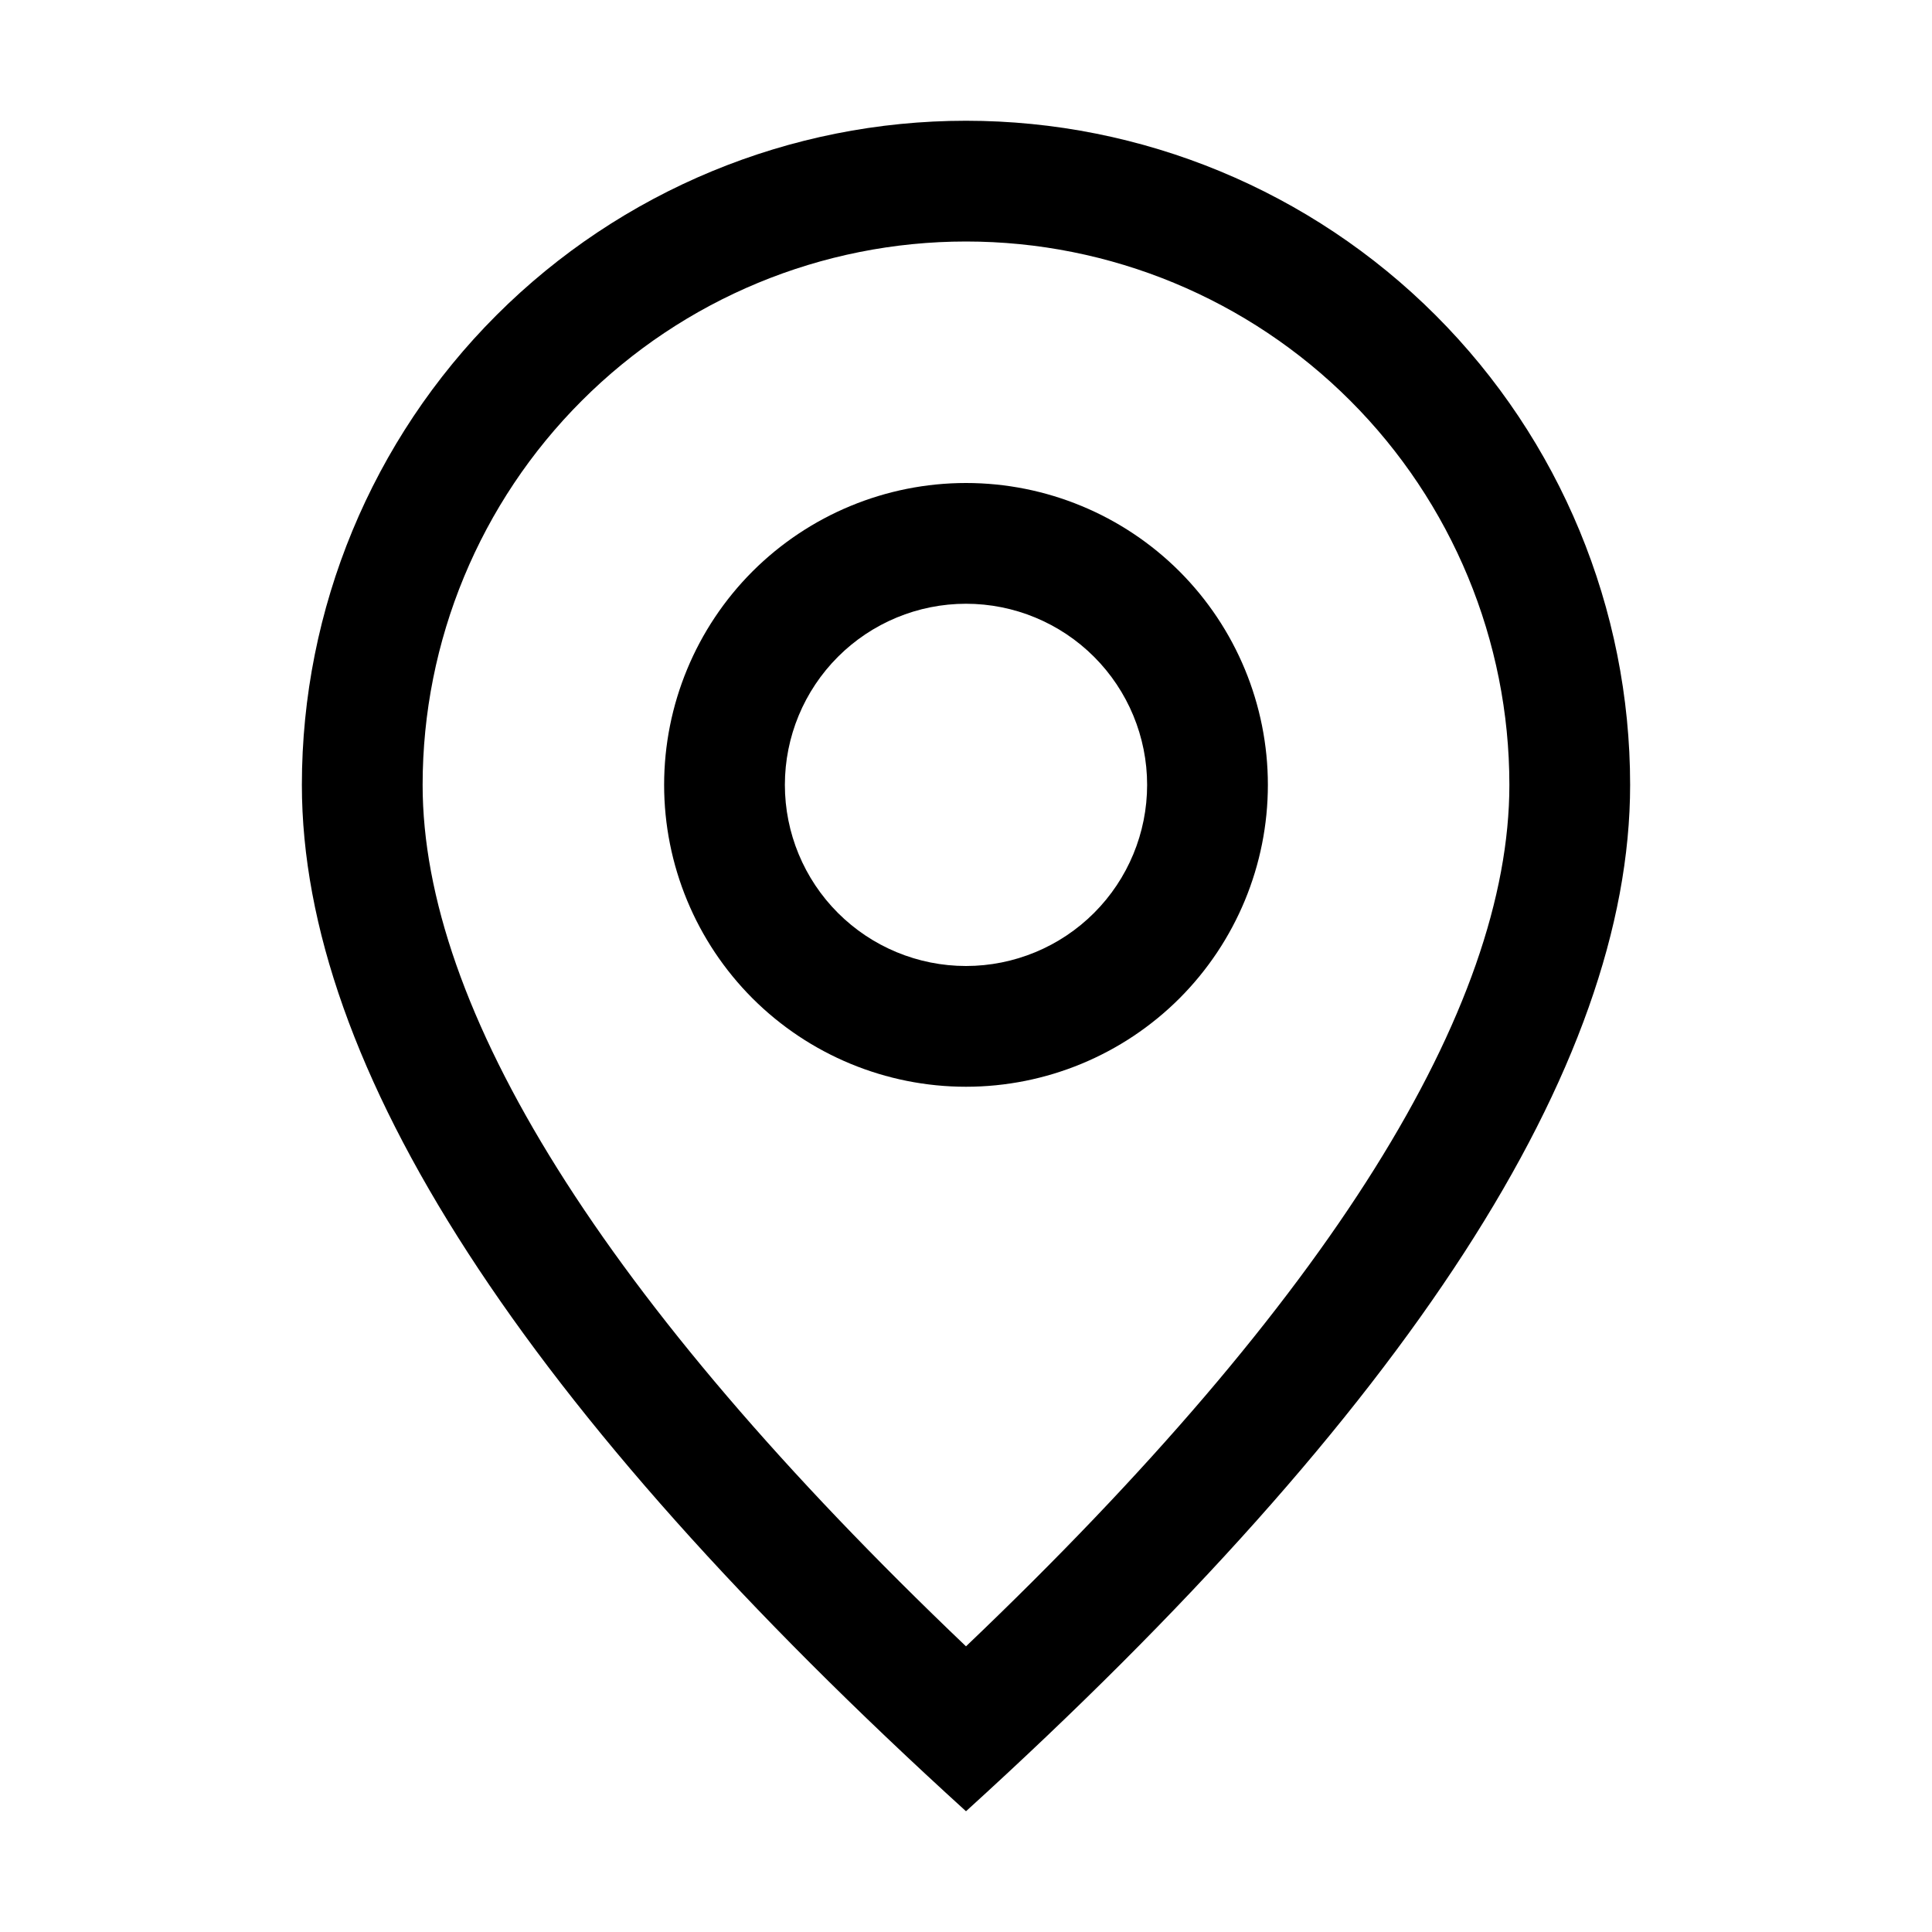 <svg width="28" height="28" viewBox="0 0 28 28" fill="none" xmlns="http://www.w3.org/2000/svg">
<g id="ep:location">
<path id="Vector" d="M21.875 11.375C21.875 9.286 21.045 7.283 19.569 5.807C18.092 4.33 16.089 3.5 14 3.5C11.911 3.5 9.908 4.33 8.432 5.807C6.955 7.283 6.125 9.286 6.125 11.375C6.125 14.605 8.71 18.816 14 23.86C19.29 18.816 21.875 14.605 21.875 11.375ZM14 26.25C7.583 20.417 4.375 15.458 4.375 11.375C4.375 8.822 5.389 6.374 7.194 4.569C8.999 2.764 11.447 1.75 14 1.75C16.553 1.75 19.001 2.764 20.806 4.569C22.611 6.374 23.625 8.822 23.625 11.375C23.625 15.458 20.417 20.417 14 26.25Z" fill="black"/>
<path id="Vector_2" d="M14 14C14.696 14 15.364 13.723 15.856 13.231C16.348 12.739 16.625 12.071 16.625 11.375C16.625 10.679 16.348 10.011 15.856 9.519C15.364 9.027 14.696 8.75 14 8.75C13.304 8.75 12.636 9.027 12.144 9.519C11.652 10.011 11.375 10.679 11.375 11.375C11.375 12.071 11.652 12.739 12.144 13.231C12.636 13.723 13.304 14 14 14ZM14 15.75C12.84 15.75 11.727 15.289 10.906 14.469C10.086 13.648 9.625 12.535 9.625 11.375C9.625 10.215 10.086 9.102 10.906 8.281C11.727 7.461 12.84 7 14 7C15.16 7 16.273 7.461 17.094 8.281C17.914 9.102 18.375 10.215 18.375 11.375C18.375 12.535 17.914 13.648 17.094 14.469C16.273 15.289 15.16 15.75 14 15.75Z" fill="black"/>
</g>
</svg>
